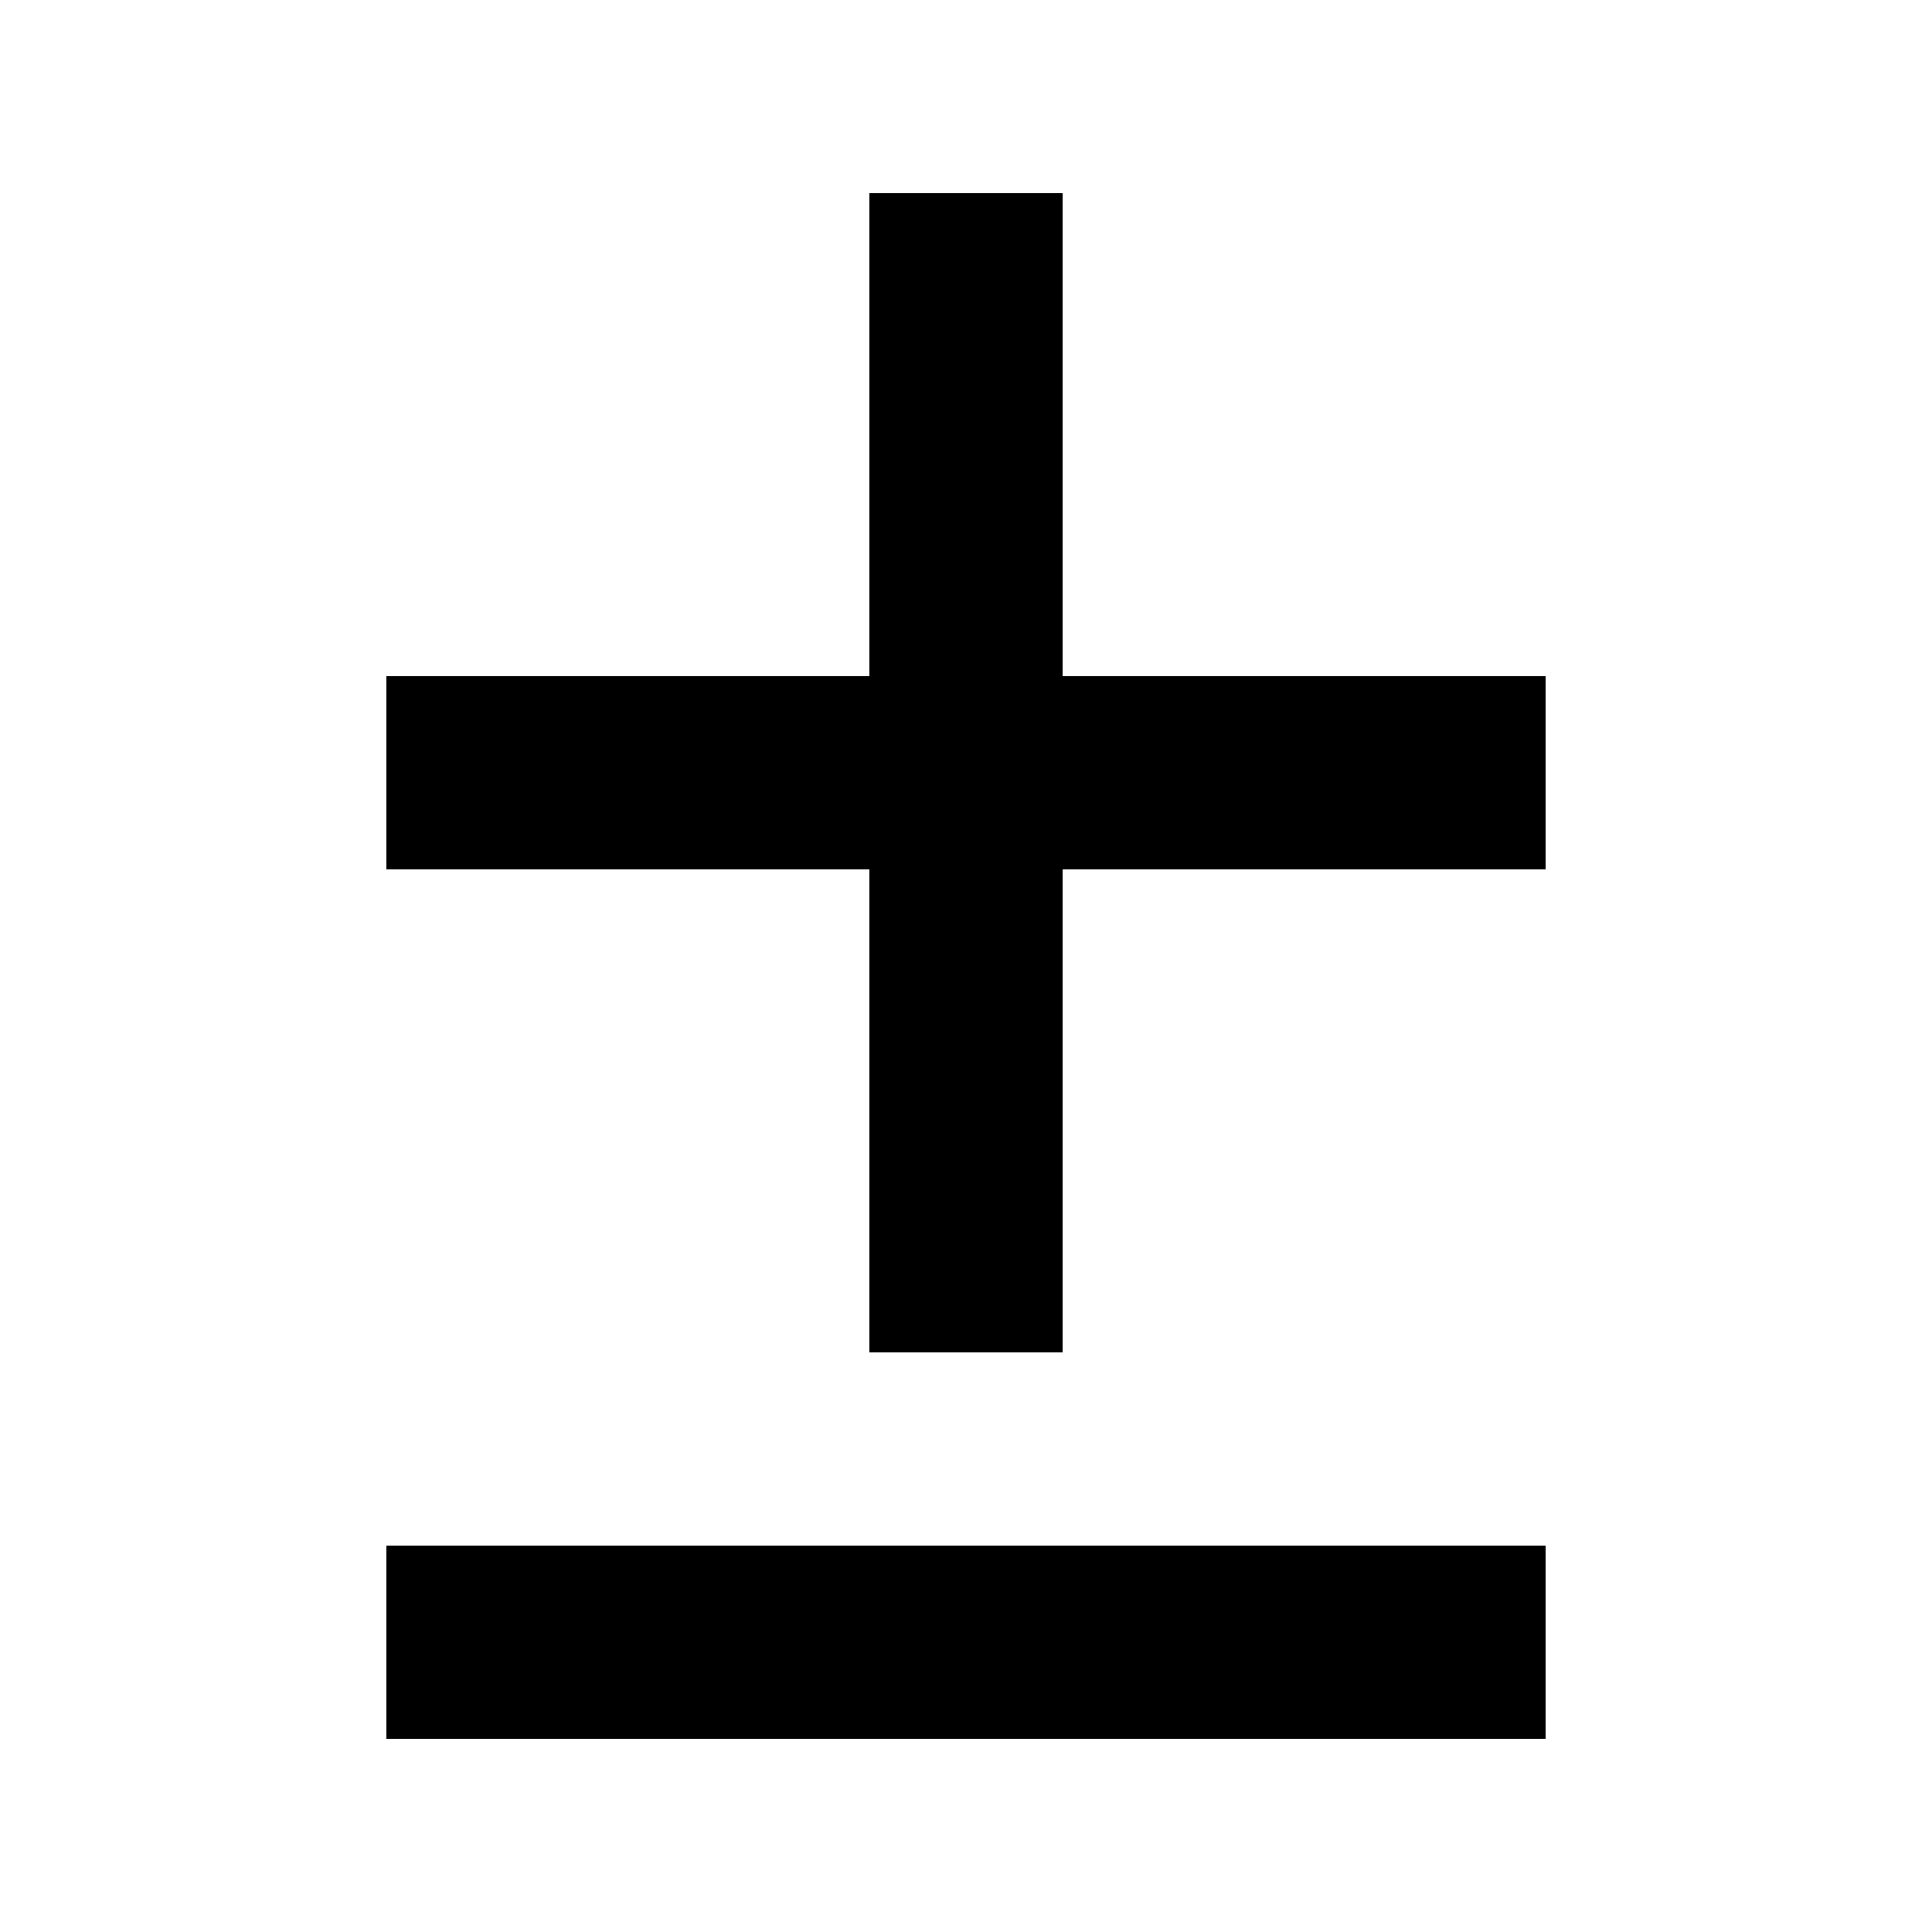 <svg xmlns="http://www.w3.org/2000/svg" viewBox="0 0 640 640"><!--! Font Awesome Pro 7.1.0 by @fontawesome - https://fontawesome.com License - https://fontawesome.com/license (Commercial License) Copyright 2025 Fonticons, Inc. --><path fill="currentColor" d="M352 96L352 64L288 64L288 224L128 224L128 288L288 288L288 448L352 448L352 288L512 288L512 224L352 224L352 96zM128 512L128 576L512 576L512 512L128 512z"/></svg>